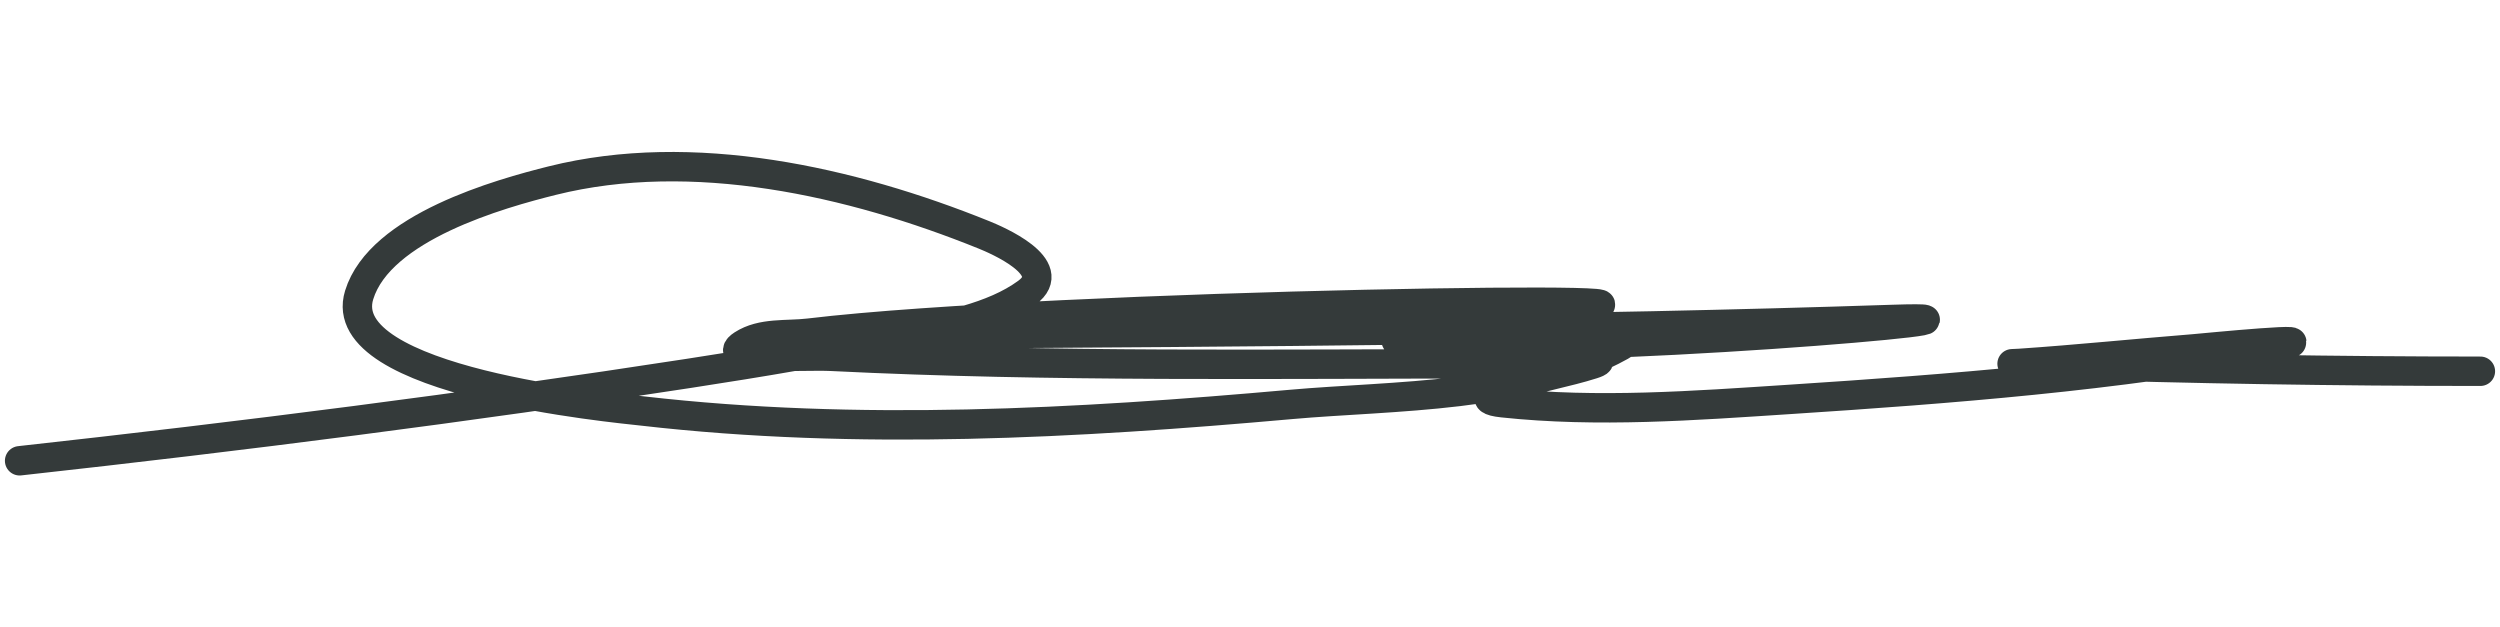 <?xml version="1.0" encoding="utf-8"?>
<svg xmlns="http://www.w3.org/2000/svg" width="255" height="64" viewBox="0 0 255 64" fill="none">
<path d="M2 47C24.799 44.484 47.588 41.581 70.282 38.08C77.628 36.946 84.914 35.754 92.184 34.148C96.113 33.28 101.257 32.429 104.765 29.836C108.244 27.263 101.562 24.441 100.369 23.959C86.806 18.48 70.628 14.856 56.338 18.421C51.056 19.738 38.766 23.157 36.634 30.089C33.904 38.966 62.887 41.618 65.584 41.927C87.523 44.442 109.775 43.205 131.706 41.25C141.989 40.334 155.72 40.643 165.317 35.289C167.69 33.966 161.274 33.302 160.77 33.302C155.013 33.302 137.826 34.511 143.566 34.993C160.031 36.376 209.558 32.034 193.054 32.584C160.421 33.67 127.712 33.855 95.064 34.063C74.009 34.198 137.173 32.983 158.193 31.611C183.384 29.968 107.612 30.98 82.522 33.979C80.246 34.251 77.719 33.883 75.739 35.163C73.098 36.869 81.784 36.194 84.833 36.346C107.365 37.468 129.961 37.107 152.509 37.107C155.818 37.107 165.619 36.135 162.437 37.15C159.746 38.007 156.962 38.442 154.29 39.39C152.862 39.897 150.288 40.763 153.267 41.081C162.958 42.117 172.796 41.375 182.482 40.743C199.045 39.663 215.702 38.378 232.083 35.332C238.503 34.138 224.563 35.52 223.747 35.585C217.836 36.056 211.928 36.665 206.013 37.065C205.761 37.082 205.003 37.107 205.255 37.107C206.469 37.107 207.679 37.11 208.893 37.15C223.604 37.625 238.282 37.868 253 37.868" stroke="#343A3A" stroke-width="3" stroke-linecap="round"/>
</svg>